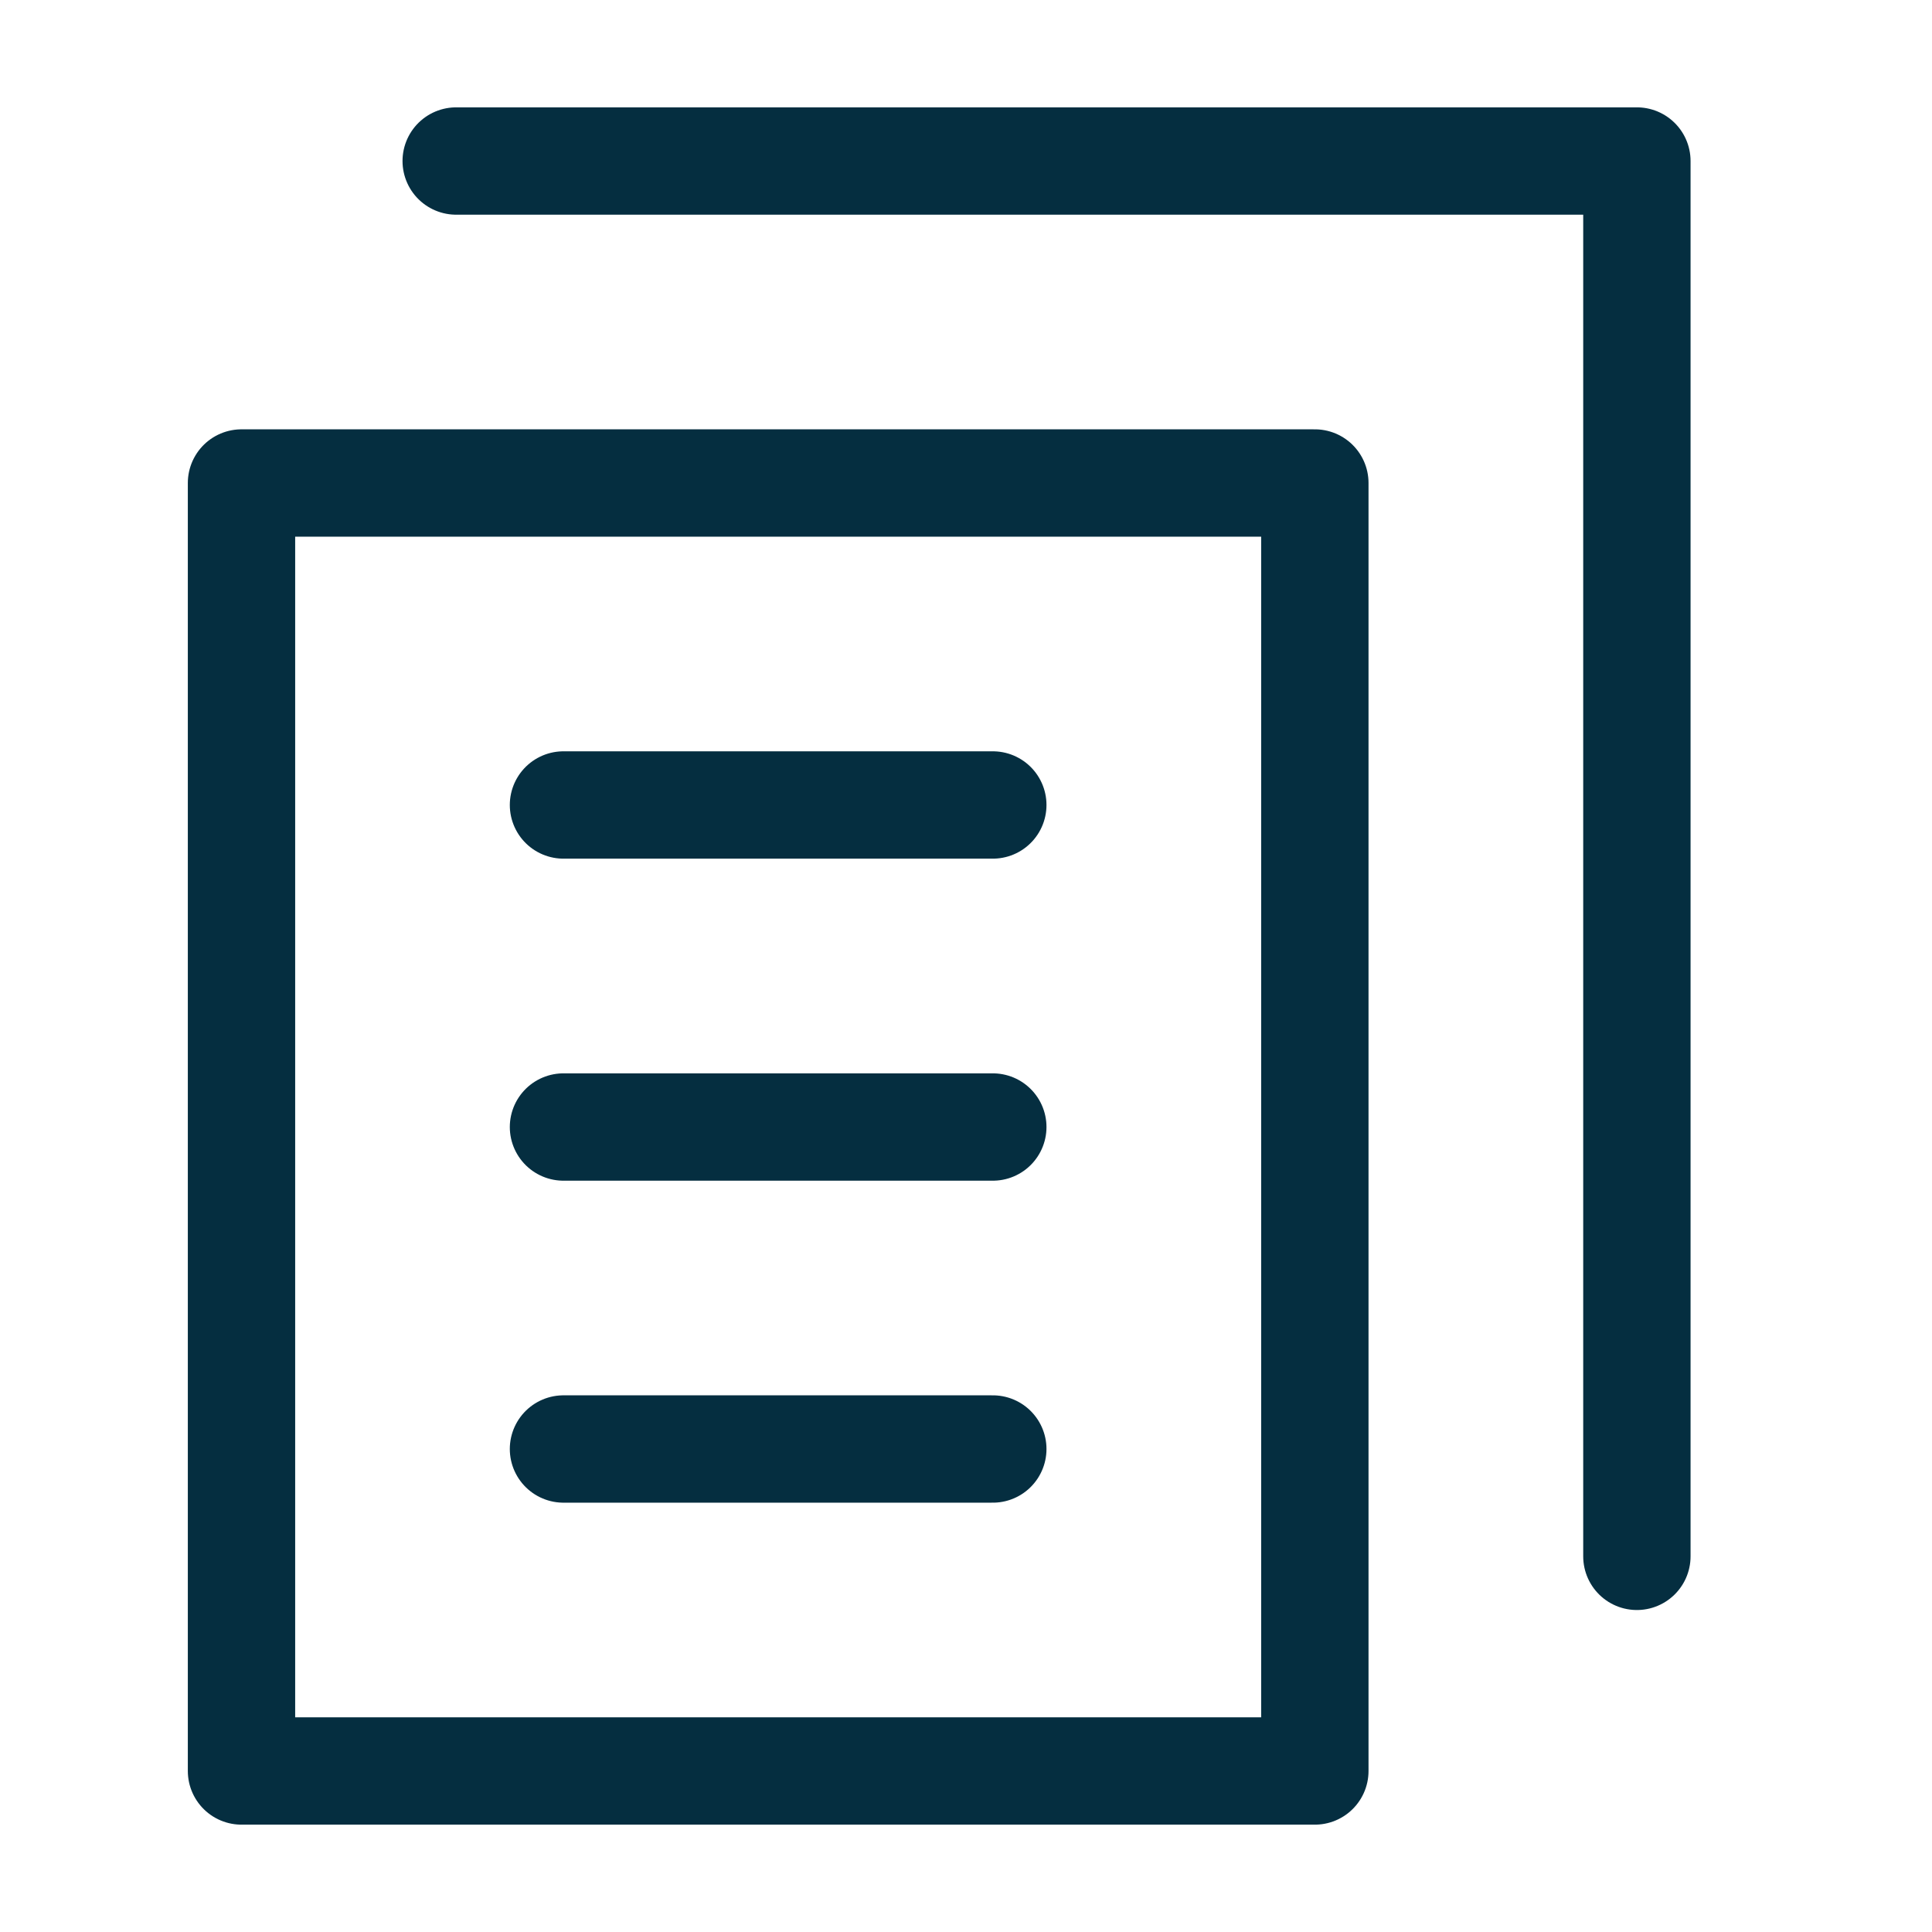 <svg width="32" height="32" viewBox="0 0 32 32" fill="none" xmlns="http://www.w3.org/2000/svg">
<path d="M21.778 8H4V29.333H21.778V8Z" stroke="#052E40" stroke-width="1.778" stroke-miterlimit="10" stroke-linecap="round" stroke-linejoin="round"/>
<path d="M7.556 2.667H27.112V25.778" stroke="#052E40" stroke-width="1.778" stroke-miterlimit="10" stroke-linecap="round" stroke-linejoin="round"/>
<path d="M9.333 13.333H16.444" stroke="#052E40" stroke-width="1.778" stroke-miterlimit="10" stroke-linecap="round" stroke-linejoin="round"/>
<path d="M9.333 18.667H16.444" stroke="#052E40" stroke-width="1.778" stroke-miterlimit="10" stroke-linecap="round" stroke-linejoin="round"/>
<path d="M9.333 24H16.444" stroke="#052E40" stroke-width="1.778" stroke-miterlimit="10" stroke-linecap="round" stroke-linejoin="round"/>
</svg>
